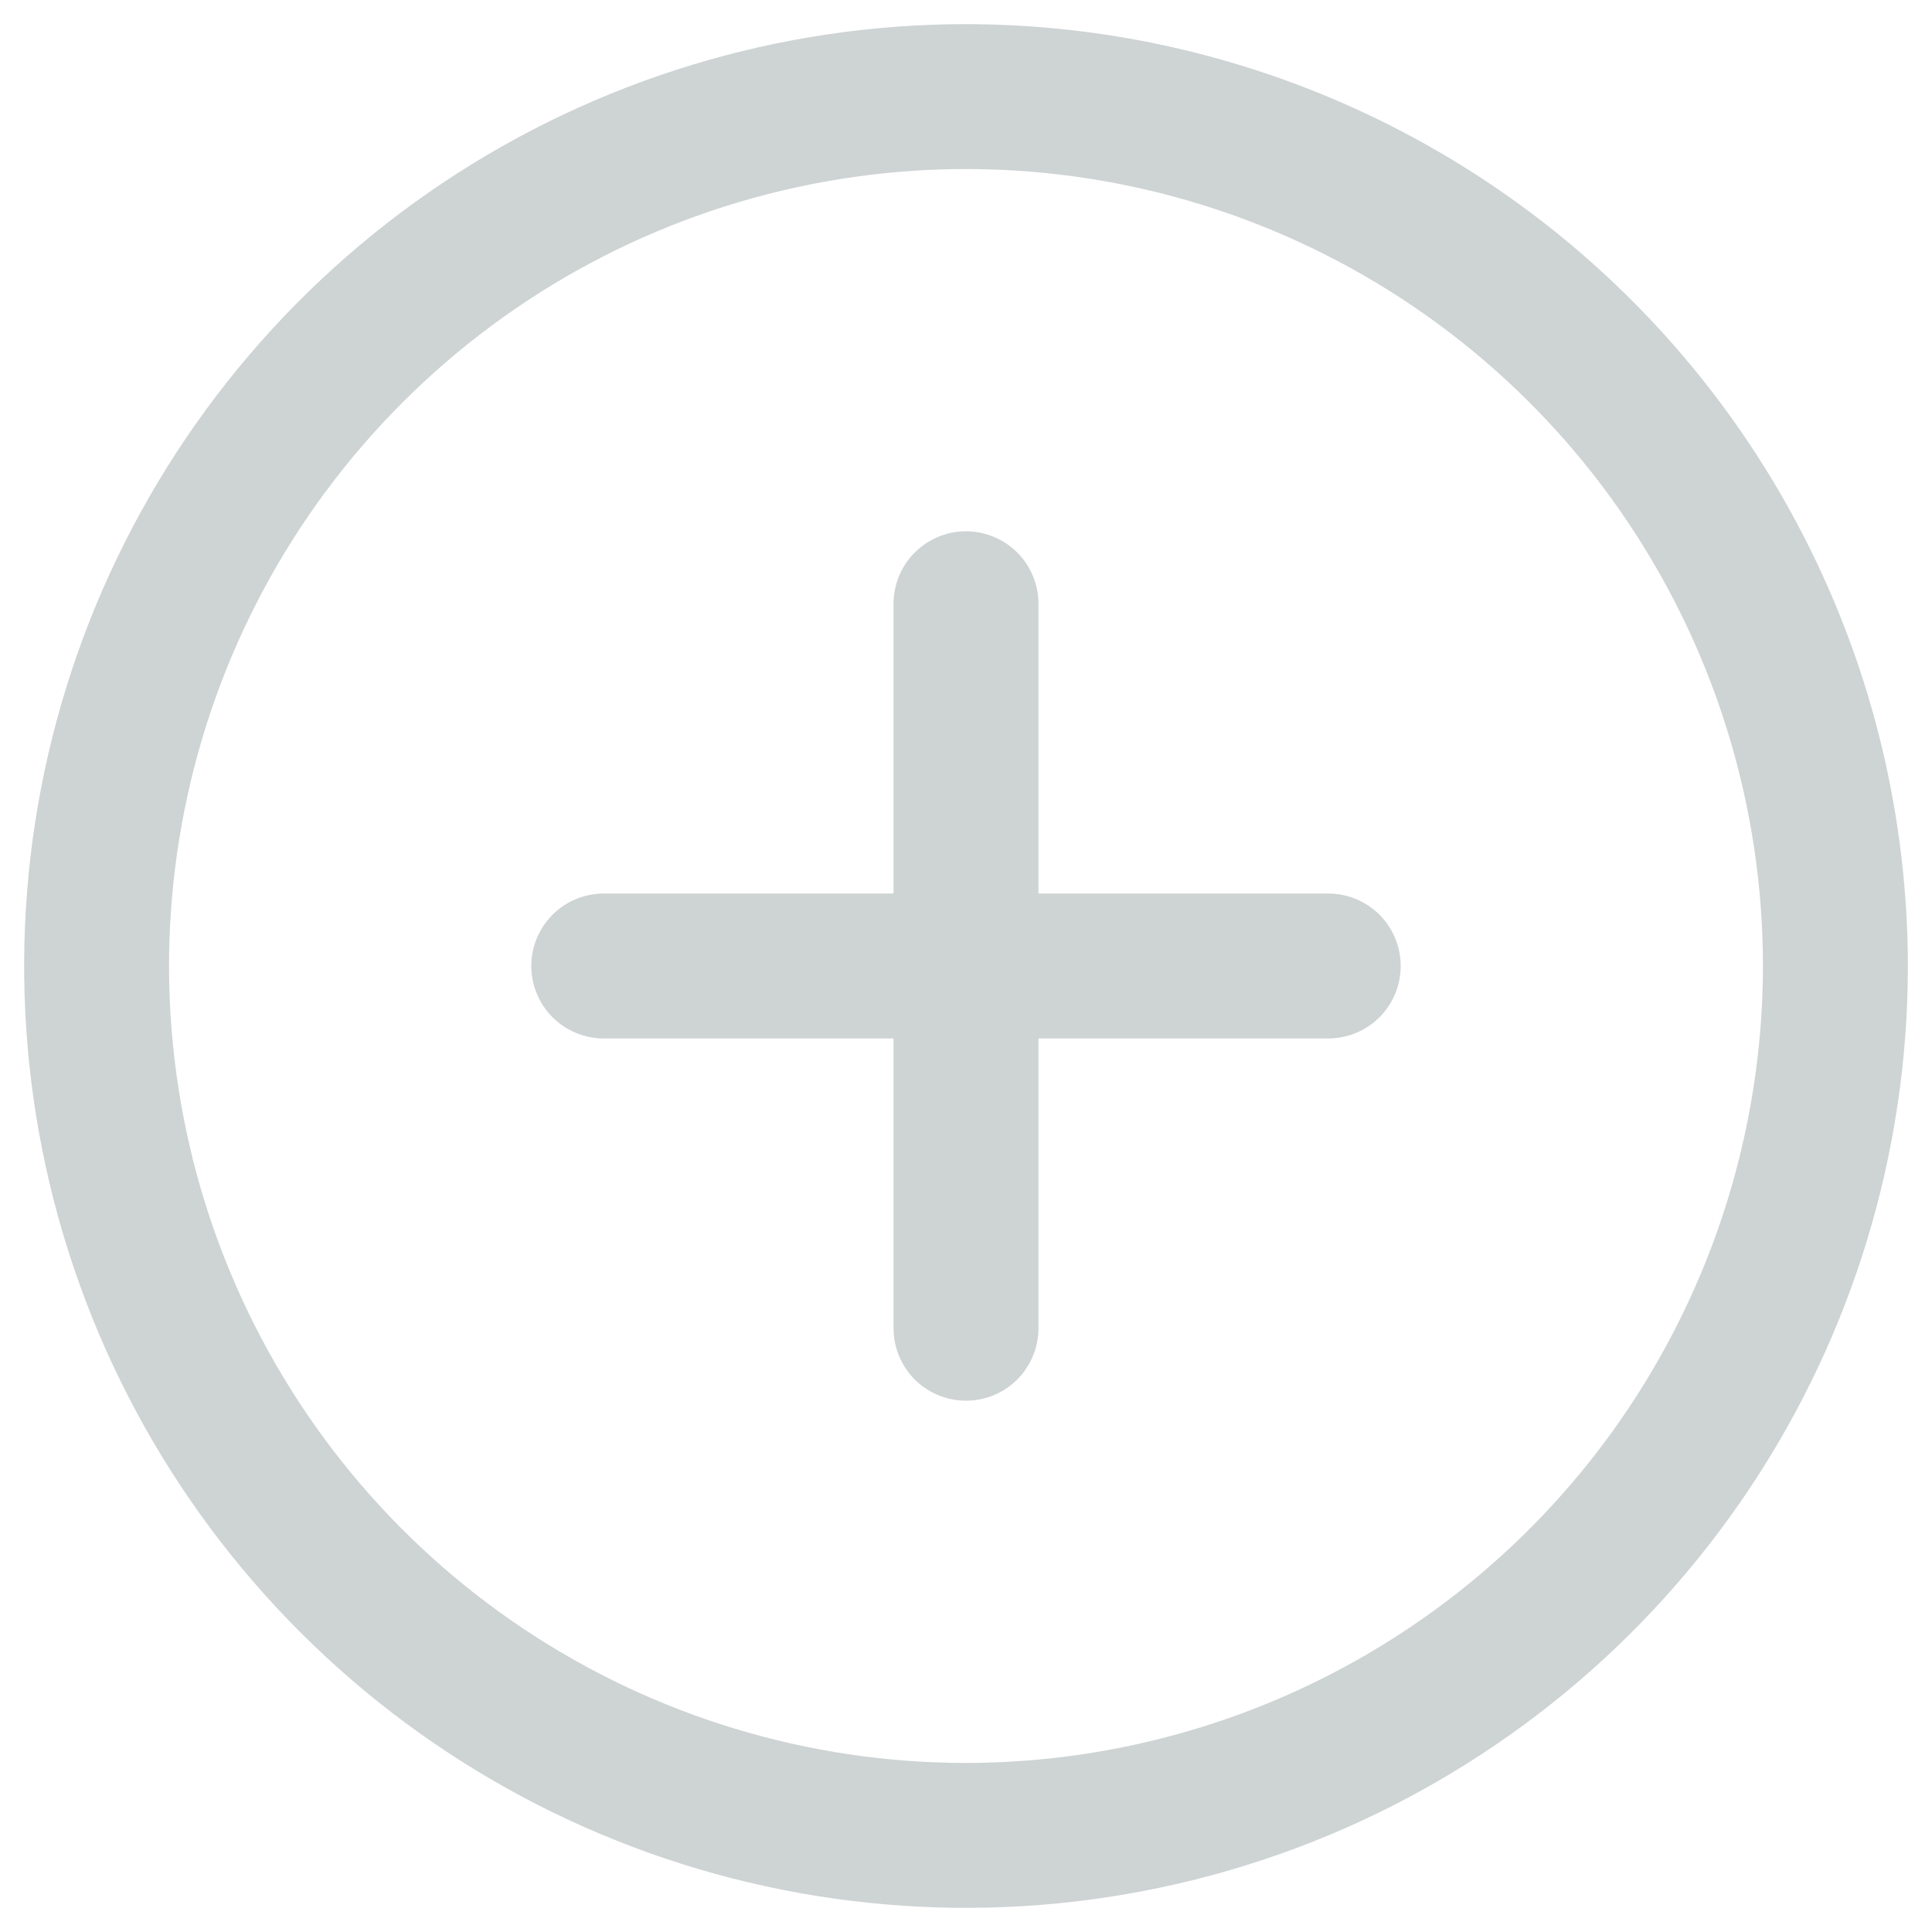 <svg width="30" height="30" viewBox="0 0 30 30" fill="none" xmlns="http://www.w3.org/2000/svg">
<path d="M15 0.375C12.107 0.375 9.28 1.233 6.875 2.84C4.47 4.447 2.595 6.731 1.488 9.403C0.381 12.076 0.092 15.016 0.656 17.853C1.22 20.69 2.613 23.296 4.659 25.341C6.704 27.387 9.31 28.78 12.147 29.344C14.984 29.908 17.924 29.619 20.597 28.512C23.269 27.405 25.553 25.53 27.16 23.125C28.767 20.72 29.625 17.893 29.625 15C29.621 11.123 28.079 7.405 25.337 4.663C22.595 1.921 18.878 0.379 15 0.375ZM15 27.375C12.553 27.375 10.16 26.649 8.125 25.289C6.09 23.93 4.504 21.997 3.567 19.736C2.63 17.474 2.385 14.986 2.863 12.586C3.34 10.185 4.519 7.98 6.25 6.25C7.98 4.519 10.185 3.34 12.586 2.863C14.986 2.385 17.474 2.63 19.736 3.567C21.997 4.504 23.93 6.09 25.289 8.125C26.649 10.16 27.375 12.553 27.375 15C27.371 18.281 26.066 21.426 23.746 23.746C21.426 26.066 18.281 27.371 15 27.375ZM21.75 15C21.75 15.298 21.631 15.585 21.421 15.796C21.209 16.006 20.923 16.125 20.625 16.125H16.125V20.625C16.125 20.923 16.006 21.209 15.796 21.421C15.585 21.631 15.298 21.75 15 21.75C14.702 21.75 14.415 21.631 14.204 21.421C13.993 21.209 13.875 20.923 13.875 20.625V16.125H9.375C9.077 16.125 8.79 16.006 8.58 15.796C8.369 15.585 8.25 15.298 8.25 15C8.25 14.702 8.369 14.415 8.58 14.204C8.79 13.993 9.077 13.875 9.375 13.875H13.875V9.375C13.875 9.077 13.993 8.79 14.204 8.58C14.415 8.369 14.702 8.25 15 8.25C15.298 8.25 15.585 8.369 15.796 8.58C16.006 8.79 16.125 9.077 16.125 9.375V13.875H20.625C20.923 13.875 21.209 13.993 21.421 14.204C21.631 14.415 21.75 14.702 21.75 15Z" fill="#CED3D3"/>
</svg>
